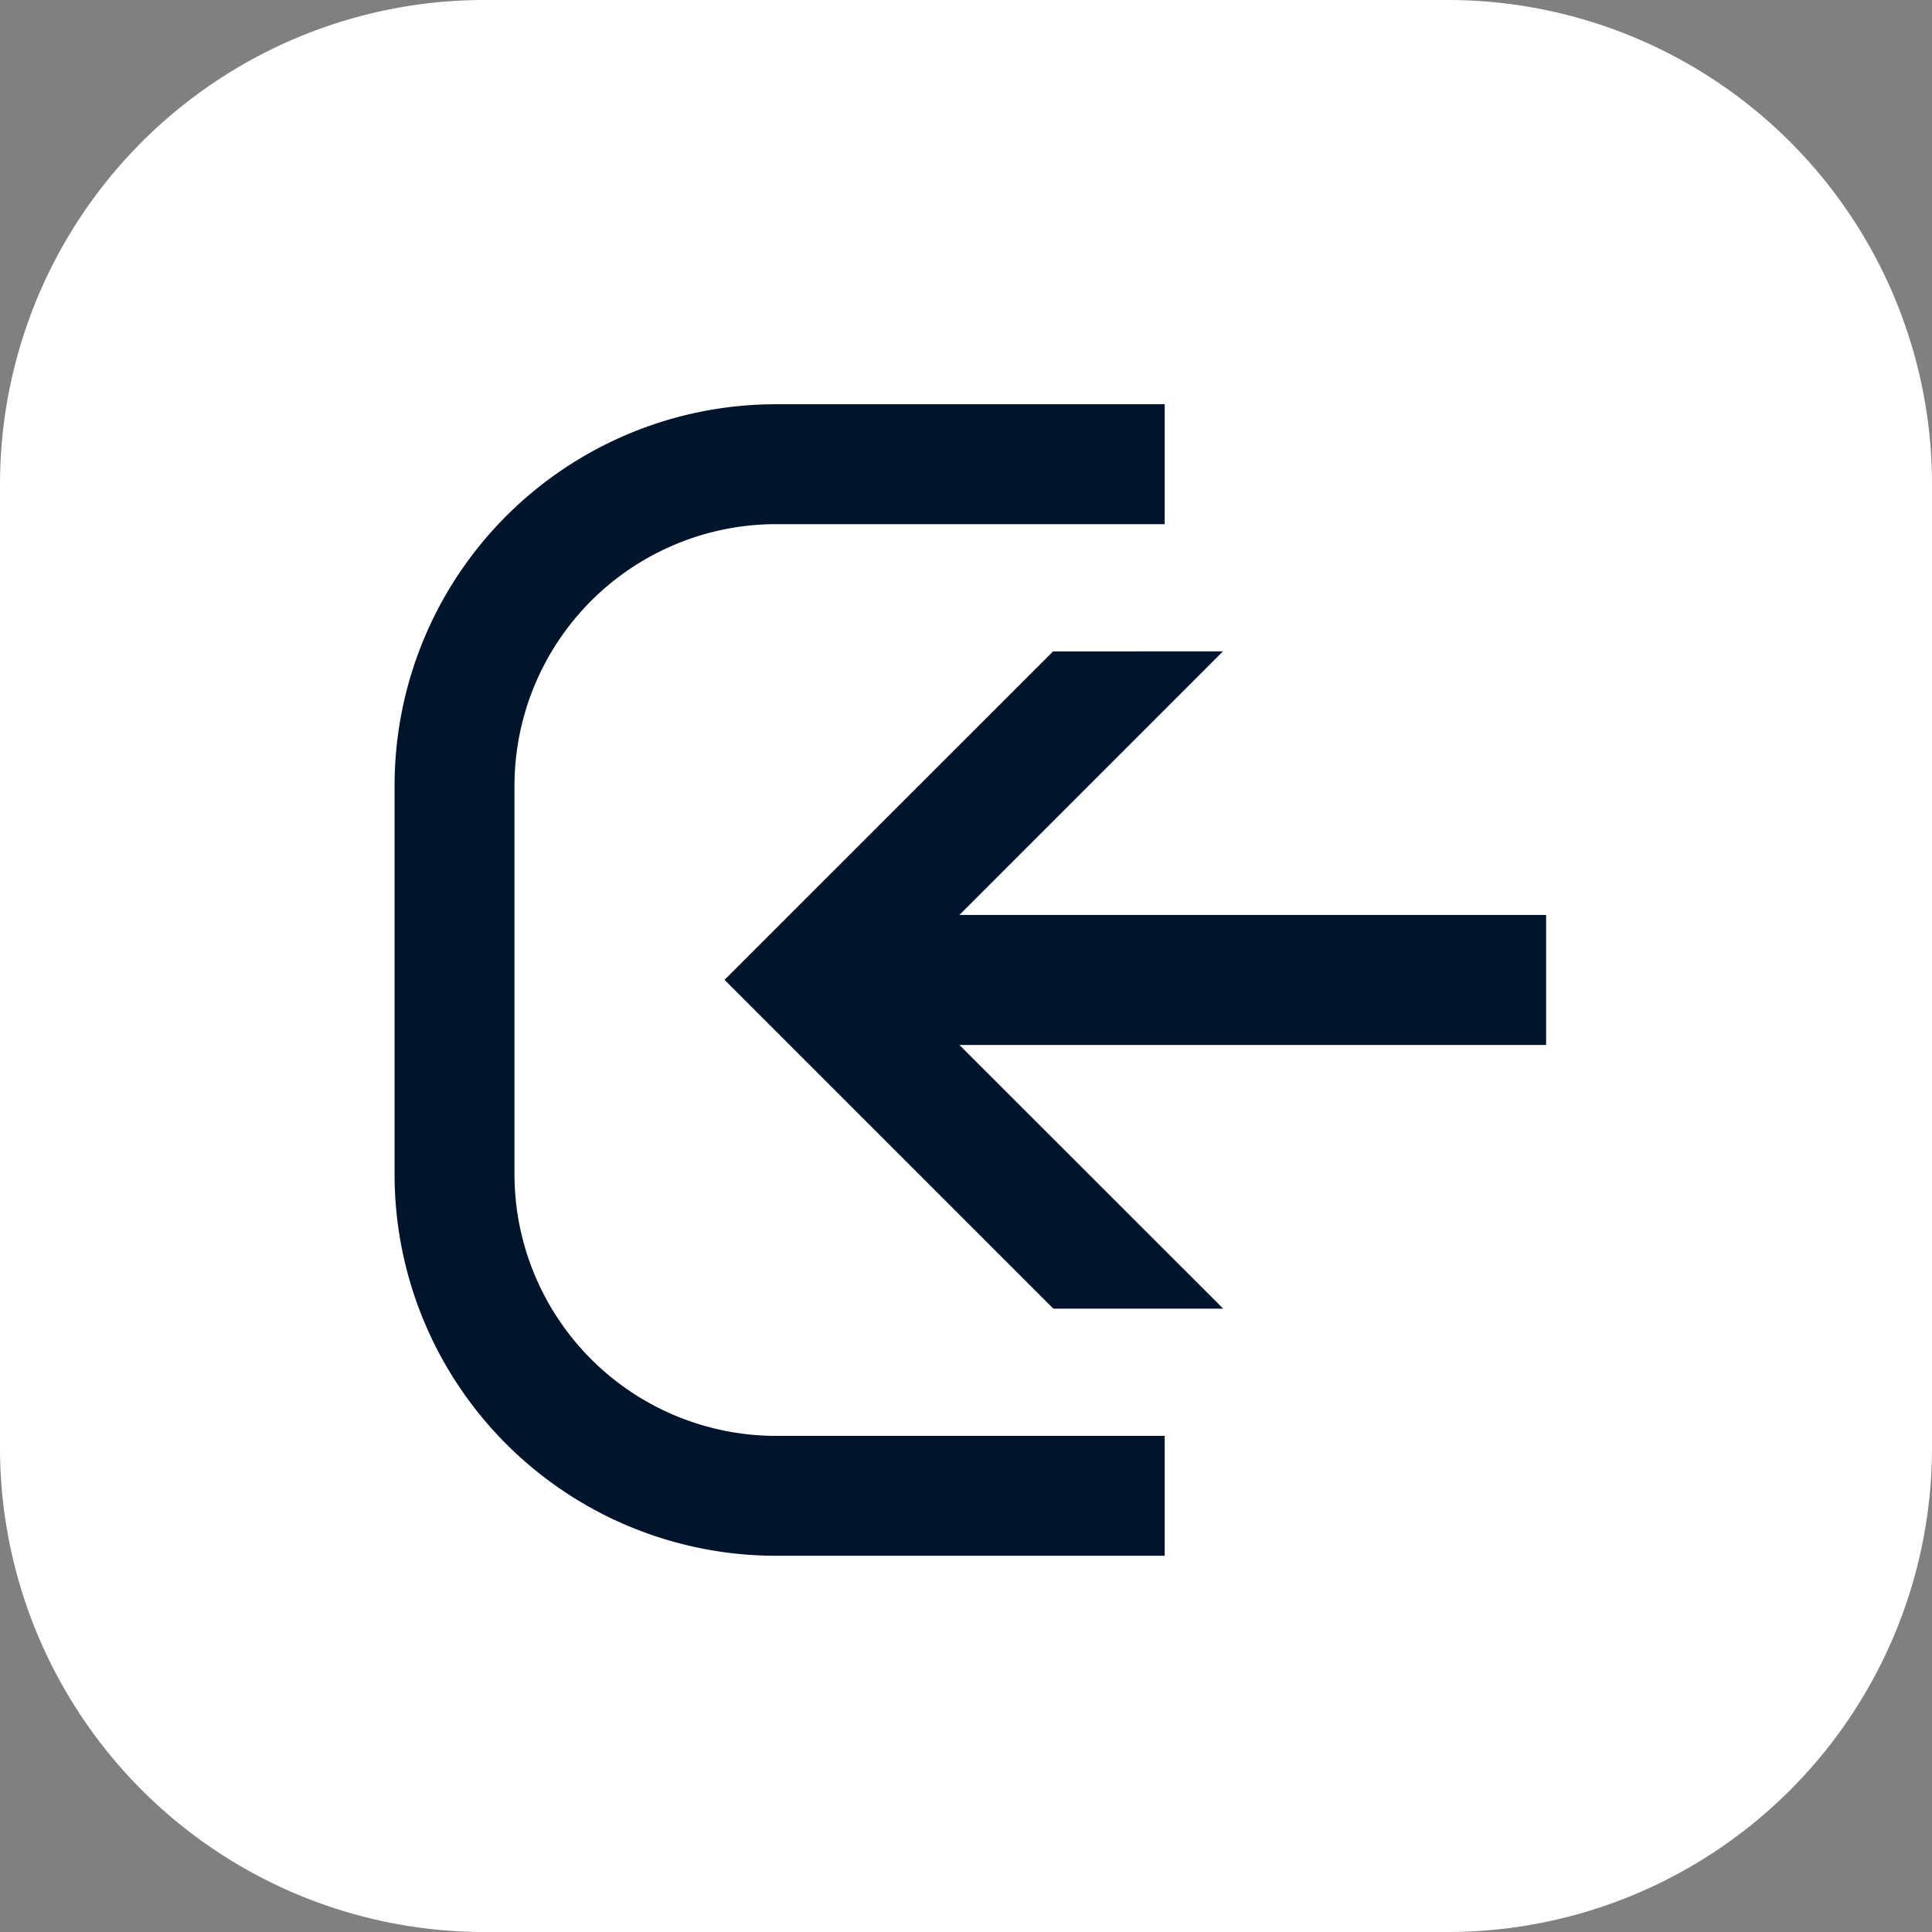 <svg xmlns="http://www.w3.org/2000/svg" width="77.745" height="77.745" viewBox="0 0 77.745 77.745">
  <rect x="0" y="0" width="77.745" height="77.745" fill="#808080" stroke="none"/>
  <defs>
    <style>
      .cls-1 {
        fill: #fff;
      }

      .cls-2 {
        fill: #00152b;
      }
    </style>
  </defs>
  <g id="Layer_2" data-name="Layer 2">
    <g id="Layer_1-2" data-name="Layer 1">
      <path class="cls-1" d="M0,58.309V19.436A19.494,19.494,0,0,1,19.435,0H58.31A19.492,19.492,0,0,1,77.745,19.435V58.311A19.492,19.492,0,0,1,58.309,77.745H19.436A19.493,19.493,0,0,1,0,58.309"/>
      <polygon class="cls-2" points="42.388 52.662 49.222 52.661 38.607 42.05 62.217 42.05 62.217 36.818 38.607 36.818 49.212 26.211 42.375 26.214 29.155 39.429 42.388 52.662"/>
      <path class="cls-2" d="M46.868,57.781H31.227a10.536,10.536,0,0,1-10.524-10.524v-15.641a10.536,10.536,0,0,1,10.524-10.524H46.868v-4.825H31.227a15.349,15.349,0,0,0-15.349,15.349v15.641a15.348,15.348,0,0,0,15.349,15.348H46.868v-4.824"/>
    </g>
  </g>
</svg>
